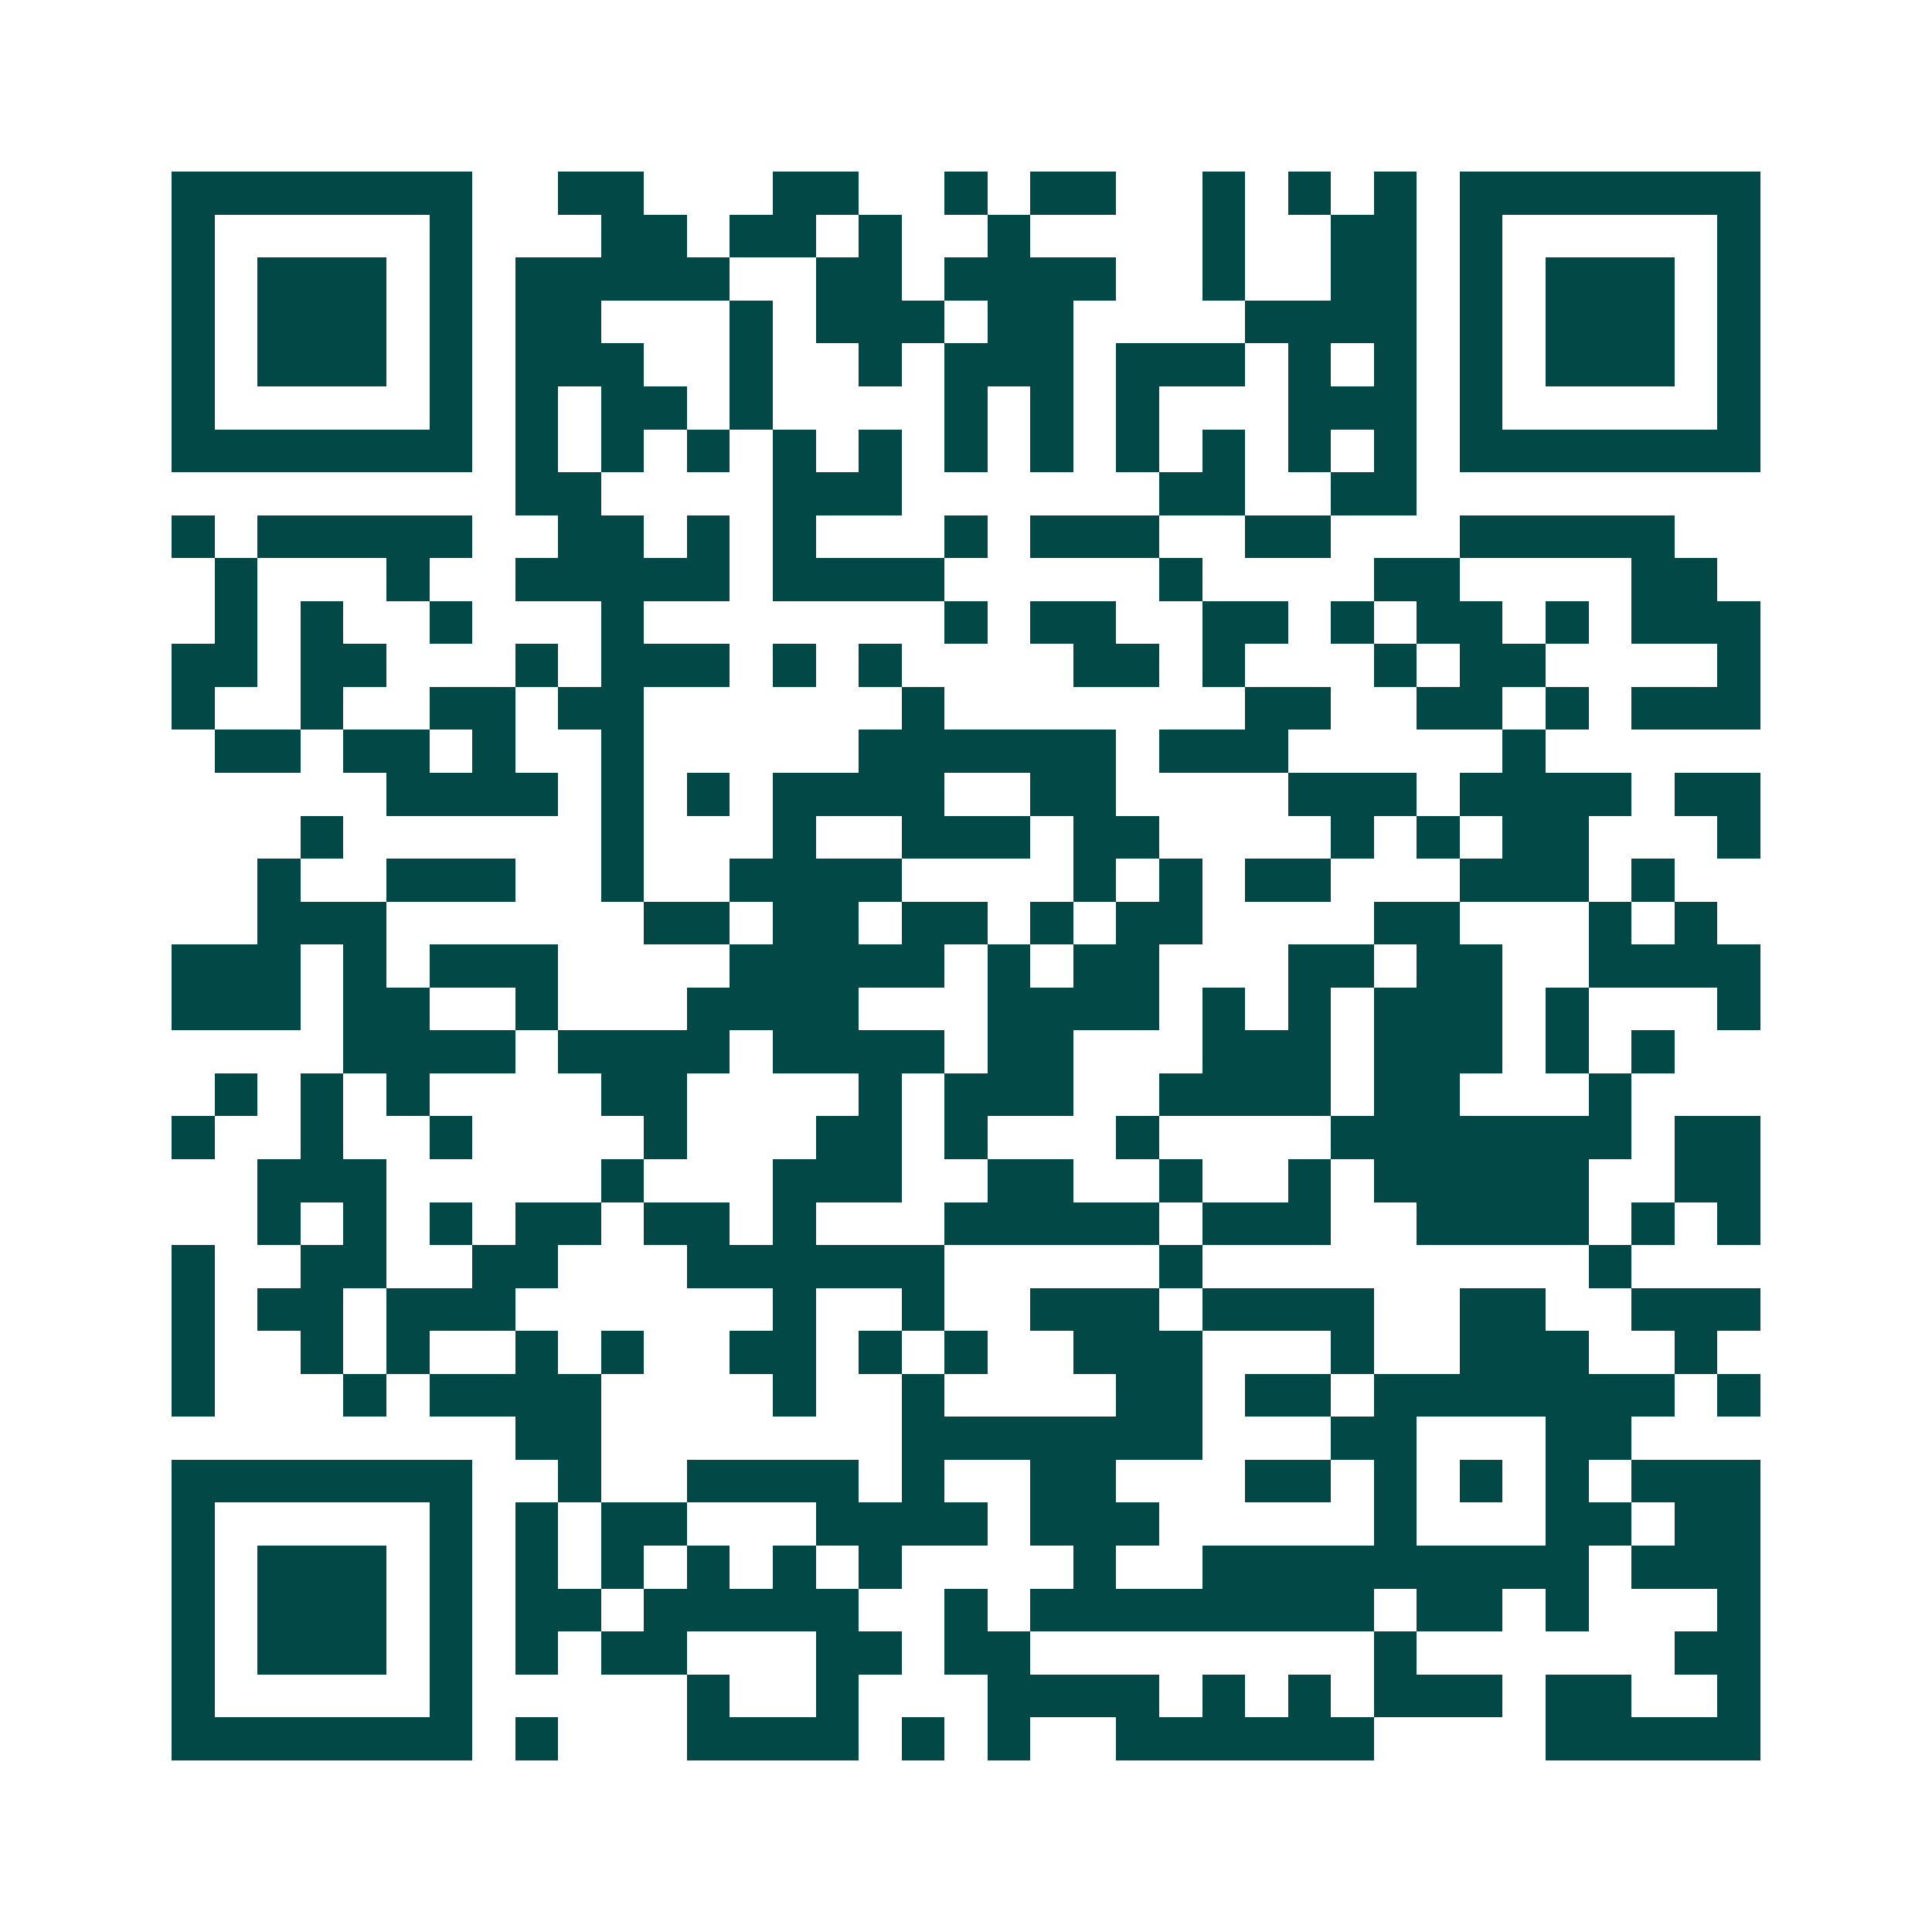 <svg xmlns="http://www.w3.org/2000/svg" width="200" height="200" viewBox="0 0 45 45" shape-rendering="crispEdges"><path fill="#ffffff" d="M0 0h45v45H0z"/><path stroke="#014847" d="M4 4.5h7m2 0h2m3 0h2m2 0h1m1 0h2m2 0h1m1 0h1m1 0h1m1 0h7M4 5.5h1m5 0h1m3 0h2m1 0h2m1 0h1m2 0h1m4 0h1m2 0h2m1 0h1m5 0h1M4 6.5h1m1 0h3m1 0h1m1 0h5m2 0h2m1 0h4m2 0h1m2 0h2m1 0h1m1 0h3m1 0h1M4 7.5h1m1 0h3m1 0h1m1 0h2m3 0h1m1 0h3m1 0h2m4 0h4m1 0h1m1 0h3m1 0h1M4 8.5h1m1 0h3m1 0h1m1 0h3m2 0h1m2 0h1m1 0h3m1 0h3m1 0h1m1 0h1m1 0h1m1 0h3m1 0h1M4 9.5h1m5 0h1m1 0h1m1 0h2m1 0h1m4 0h1m1 0h1m1 0h1m3 0h3m1 0h1m5 0h1M4 10.5h7m1 0h1m1 0h1m1 0h1m1 0h1m1 0h1m1 0h1m1 0h1m1 0h1m1 0h1m1 0h1m1 0h1m1 0h7M12 11.5h2m4 0h3m6 0h2m2 0h2M4 12.5h1m1 0h5m2 0h2m1 0h1m1 0h1m3 0h1m1 0h3m2 0h2m3 0h5M5 13.5h1m3 0h1m2 0h5m1 0h4m5 0h1m4 0h2m4 0h2M5 14.5h1m1 0h1m2 0h1m3 0h1m7 0h1m1 0h2m2 0h2m1 0h1m1 0h2m1 0h1m1 0h3M4 15.5h2m1 0h2m3 0h1m1 0h3m1 0h1m1 0h1m4 0h2m1 0h1m3 0h1m1 0h2m4 0h1M4 16.5h1m2 0h1m2 0h2m1 0h2m6 0h1m7 0h2m2 0h2m1 0h1m1 0h3M5 17.5h2m1 0h2m1 0h1m2 0h1m5 0h6m1 0h3m5 0h1M9 18.5h4m1 0h1m1 0h1m1 0h4m2 0h2m4 0h3m1 0h4m1 0h2M7 19.5h1m6 0h1m3 0h1m2 0h3m1 0h2m4 0h1m1 0h1m1 0h2m3 0h1M6 20.5h1m2 0h3m2 0h1m2 0h4m4 0h1m1 0h1m1 0h2m3 0h3m1 0h1M6 21.5h3m6 0h2m1 0h2m1 0h2m1 0h1m1 0h2m4 0h2m3 0h1m1 0h1M4 22.5h3m1 0h1m1 0h3m4 0h5m1 0h1m1 0h2m3 0h2m1 0h2m2 0h4M4 23.5h3m1 0h2m2 0h1m3 0h4m3 0h4m1 0h1m1 0h1m1 0h3m1 0h1m3 0h1M8 24.5h4m1 0h4m1 0h4m1 0h2m3 0h3m1 0h3m1 0h1m1 0h1M5 25.5h1m1 0h1m1 0h1m4 0h2m4 0h1m1 0h3m2 0h4m1 0h2m3 0h1M4 26.5h1m2 0h1m2 0h1m4 0h1m3 0h2m1 0h1m3 0h1m4 0h7m1 0h2M6 27.5h3m5 0h1m3 0h3m2 0h2m2 0h1m2 0h1m1 0h5m2 0h2M6 28.5h1m1 0h1m1 0h1m1 0h2m1 0h2m1 0h1m3 0h5m1 0h3m2 0h4m1 0h1m1 0h1M4 29.5h1m2 0h2m2 0h2m3 0h6m5 0h1m9 0h1M4 30.5h1m1 0h2m1 0h3m6 0h1m2 0h1m2 0h3m1 0h4m2 0h2m2 0h3M4 31.5h1m2 0h1m1 0h1m2 0h1m1 0h1m2 0h2m1 0h1m1 0h1m2 0h3m3 0h1m2 0h3m2 0h1M4 32.5h1m3 0h1m1 0h4m4 0h1m2 0h1m4 0h2m1 0h2m1 0h7m1 0h1M12 33.5h2m7 0h7m3 0h2m3 0h2M4 34.5h7m2 0h1m2 0h4m1 0h1m2 0h2m3 0h2m1 0h1m1 0h1m1 0h1m1 0h3M4 35.5h1m5 0h1m1 0h1m1 0h2m3 0h4m1 0h3m5 0h1m3 0h2m1 0h2M4 36.5h1m1 0h3m1 0h1m1 0h1m1 0h1m1 0h1m1 0h1m1 0h1m4 0h1m2 0h9m1 0h3M4 37.5h1m1 0h3m1 0h1m1 0h2m1 0h5m2 0h1m1 0h8m1 0h2m1 0h1m3 0h1M4 38.5h1m1 0h3m1 0h1m1 0h1m1 0h2m3 0h2m1 0h2m8 0h1m6 0h2M4 39.5h1m5 0h1m5 0h1m2 0h1m3 0h4m1 0h1m1 0h1m1 0h3m1 0h2m2 0h1M4 40.5h7m1 0h1m3 0h4m1 0h1m1 0h1m2 0h6m4 0h5"/></svg>
